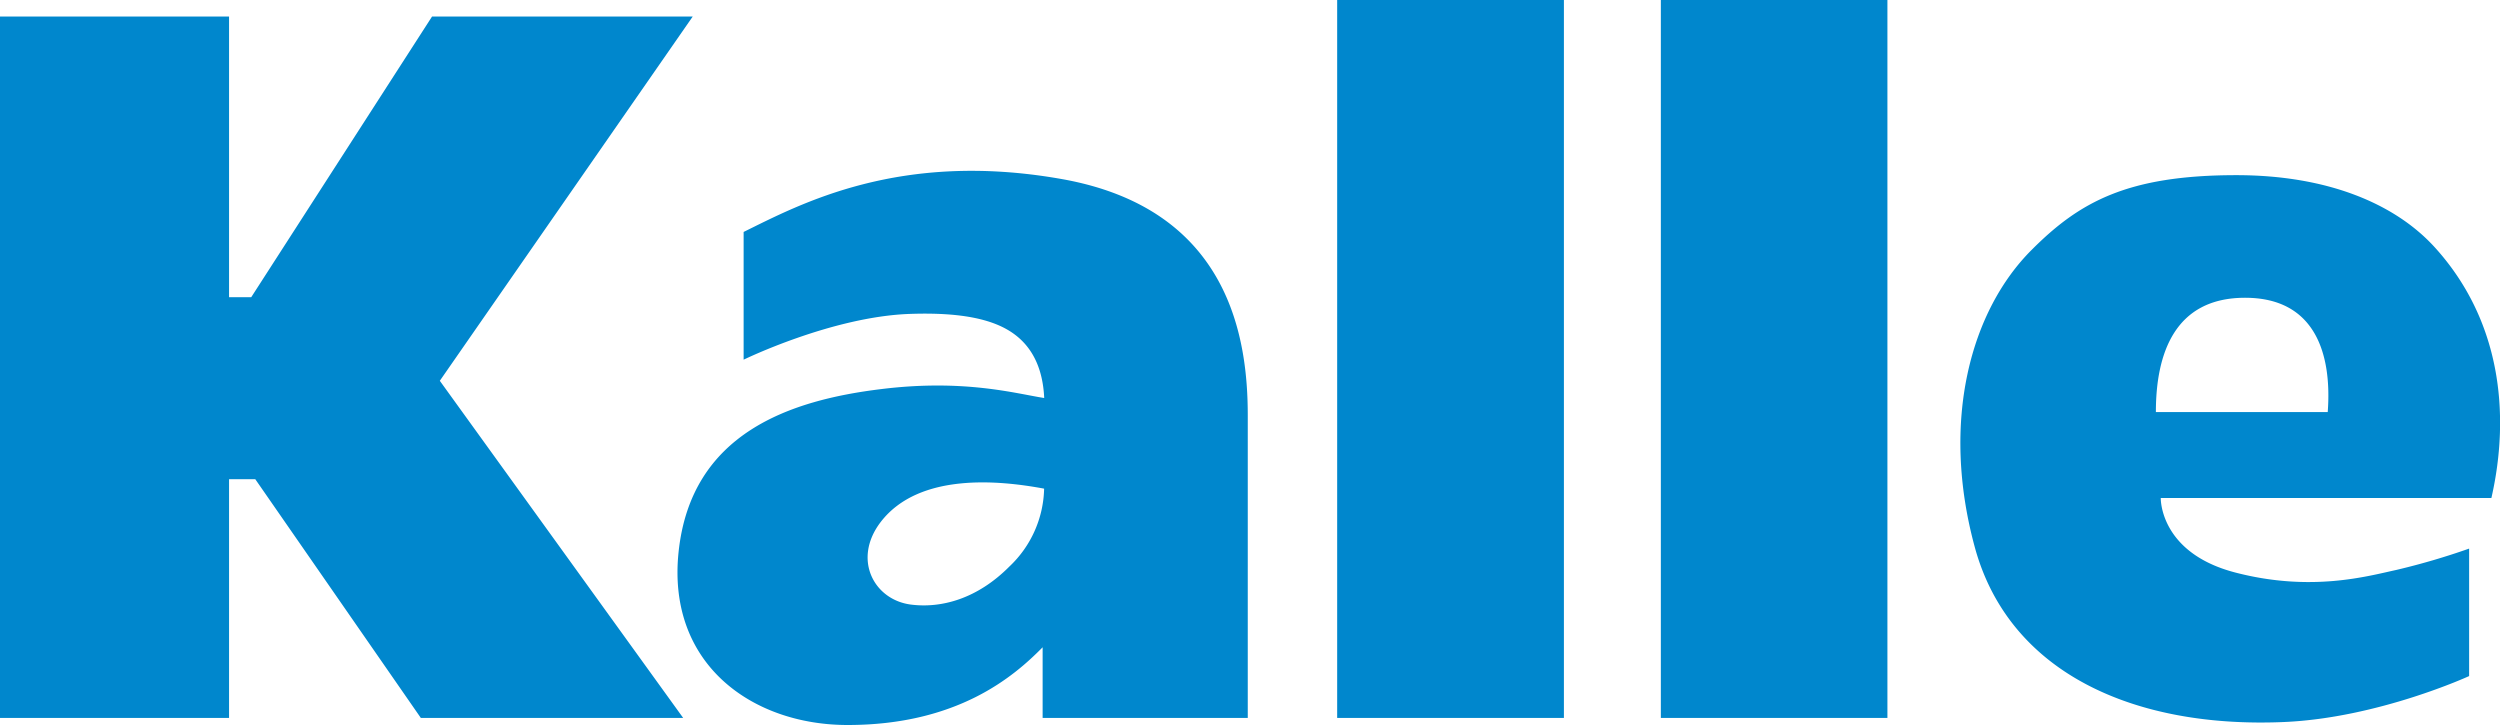 <svg id="Kalle" xmlns="http://www.w3.org/2000/svg" viewBox="0 0 302 87.58"><defs><style>.cls-1{fill:#0087cd;}</style></defs><title>Artboard 1</title><path id="Kalle_Logotype" data-name="Kalle Logotype" class="cls-1" d="M83.68,2H52.19L30.35,35.9H27.67V2H0V86.73H27.67V57.89h3.17l20,28.84H82.53L53.13,46ZM294.15,29.91c-4.81-5.31-13-8.75-24-8.75-13.15,0-18.95,3.24-24.7,9-7.37,7.33-11.05,20.65-6.9,35.92S257.88,88,275.91,87.22c11.35-.49,22.36-5.55,22.36-5.55V66.27a85.09,85.09,0,0,1-8.8,2.58c-3.47.75-10.27,2.7-19.45.31s-9-9-9-9h39.94C303.29,49.93,302.05,38.63,294.15,29.91Zm-13,19.87H260.43c0-7,2.23-13.81,10.77-13.81S281.71,42.84,281.19,49.78ZM128.26,21.63c-19.55-3.47-31.55,3-38.43,6.39V43.45s10.68-5.21,20.1-5.53c6.36-.22,10.27.69,12.68,2.51S126,45,126.14,48.08c-3.5-.55-9.68-2.31-19.67-1.08-11,1.34-23,5.3-24.5,19.71-1.41,13.54,8.92,20.87,20.42,20.87,13.27,0,20.08-5.85,23.56-9.39v8.54h24.78V50.2C150.73,41.11,148.69,25.26,128.26,21.63Zm-6.32,46.8c-3.89,3.92-8.24,5.08-11.93,4.6-4.46-.59-7.07-5.5-3.6-10,4.65-6,14.37-5,19.72-4A13.32,13.32,0,0,1,121.94,68.43Zm78.69,18.3H228V0H200.63Zm-39.1,0h27.39V0H161.53Z"/></svg>
